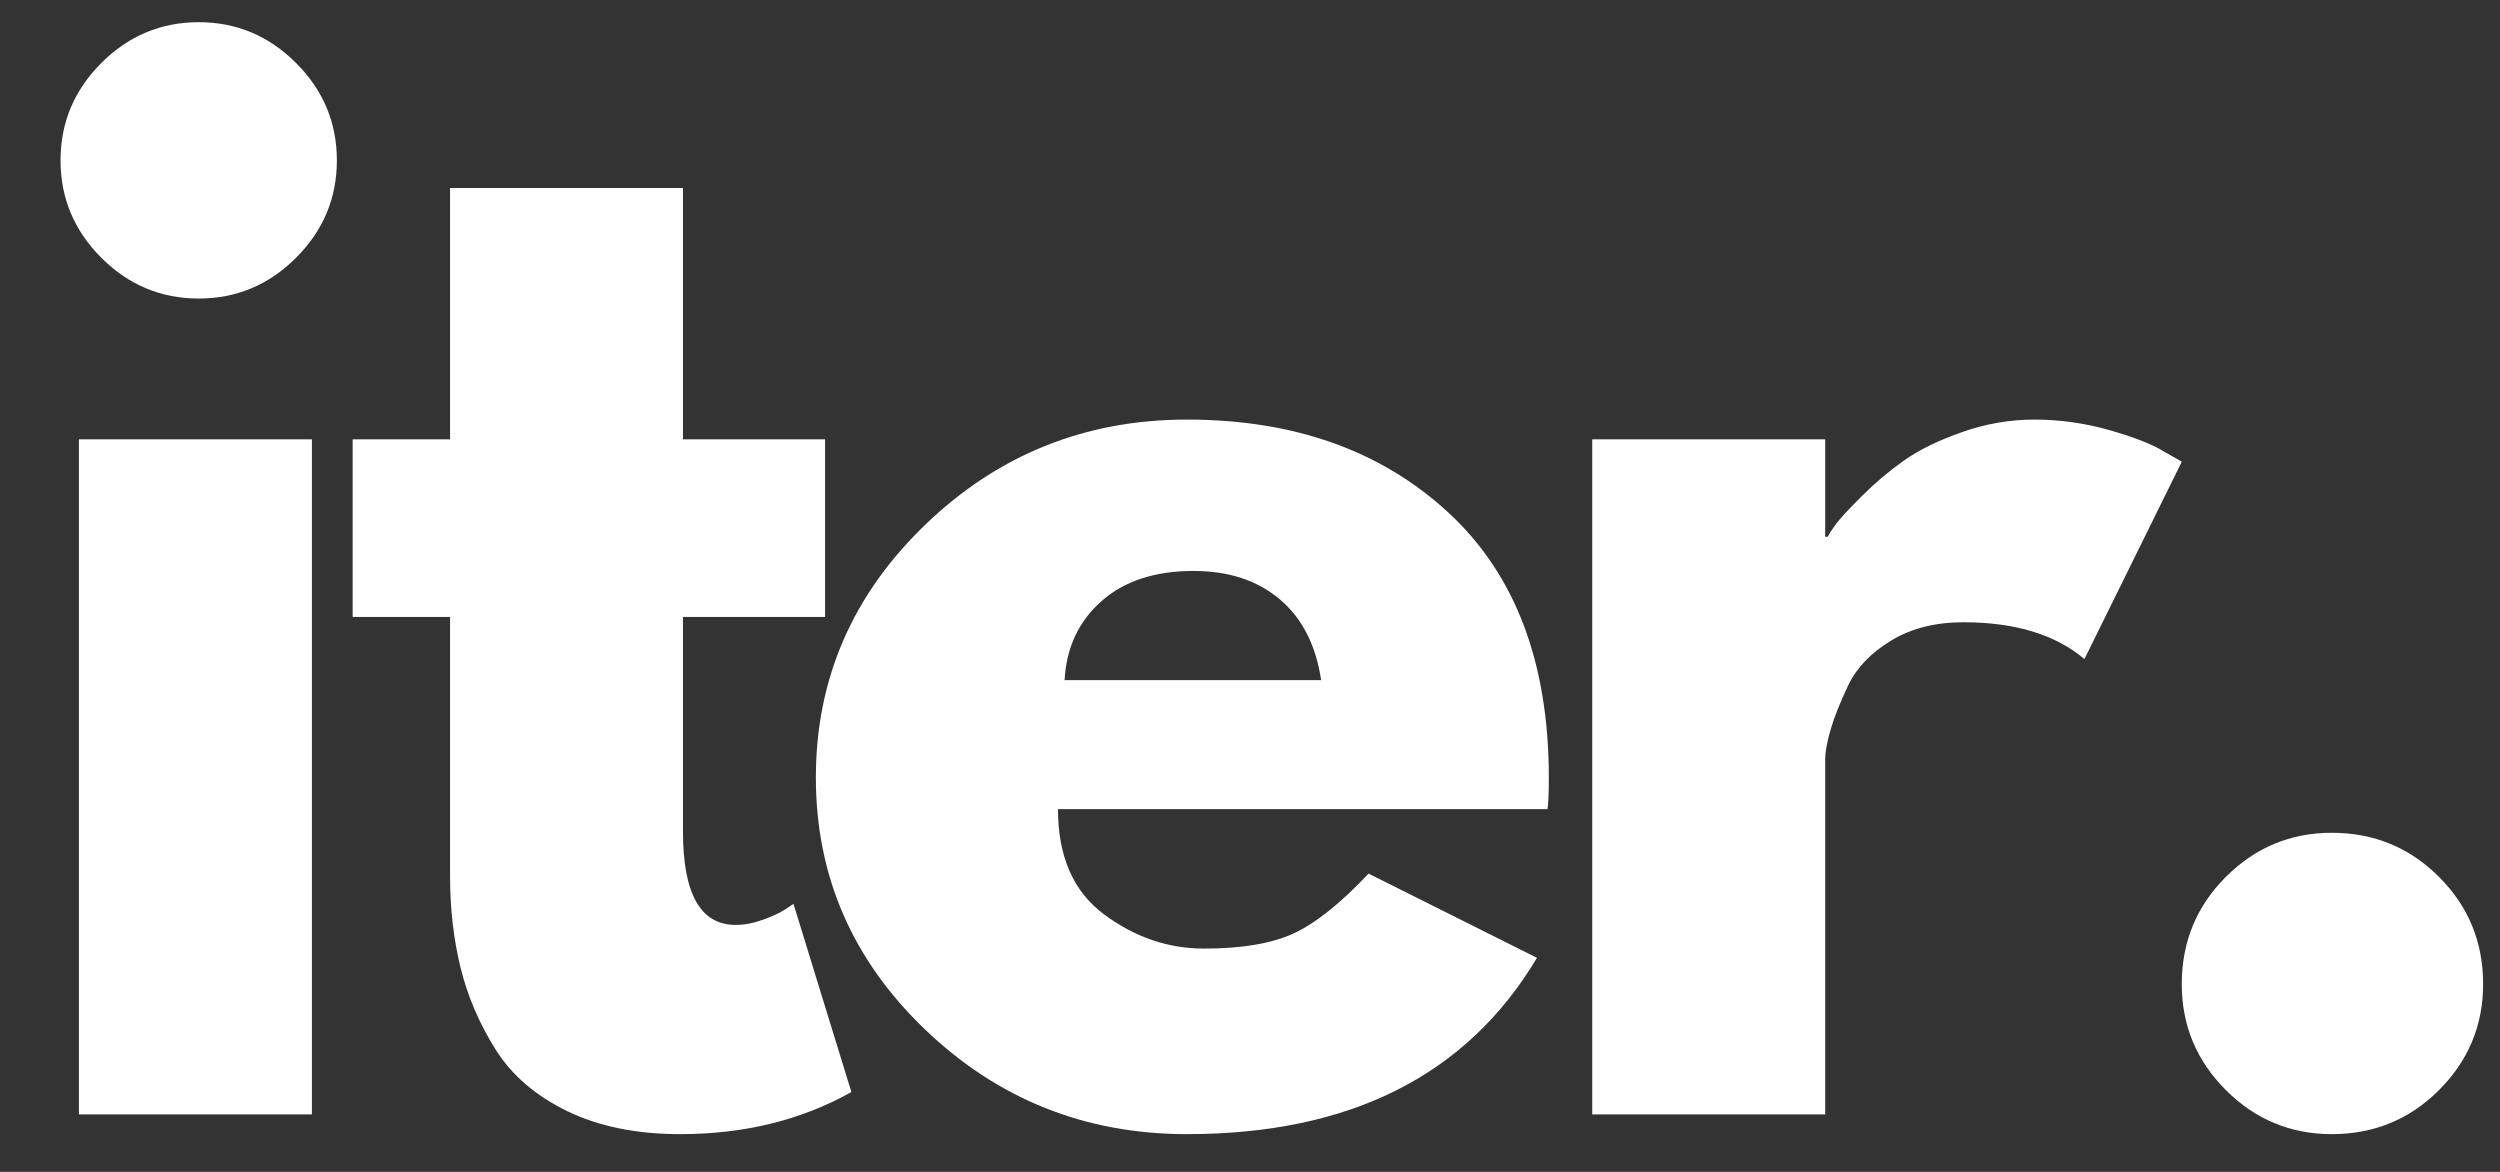 <svg xmlns="http://www.w3.org/2000/svg" xmlns:xlink="http://www.w3.org/1999/xlink" width="1280" zoomAndPan="magnify" viewBox="0 0 960 450" height="600" preserveAspectRatio="xMidYMid meet" version="1.0"><rect x="0" y="0" width="960" height="450" fill="#333333" stroke="none"/><defs><g/></defs><g fill="#ffffff" fill-opacity="1"><g transform="translate(0, 427.931)"><g><path d="M 38.906 -403.734 C 49.352 -414.18 61.816 -419.406 76.297 -419.406 C 90.785 -419.406 103.25 -414.18 113.688 -403.734 C 124.133 -393.297 129.359 -380.832 129.359 -366.344 C 129.359 -351.863 124.133 -339.398 113.688 -328.953 C 103.25 -318.516 90.785 -313.297 76.297 -313.297 C 61.816 -313.297 49.352 -318.516 38.906 -328.953 C 28.469 -339.398 23.25 -351.863 23.25 -366.344 C 23.25 -380.832 28.469 -393.297 38.906 -403.734 Z M 30.312 -259.219 L 30.312 0 L 119.766 0 L 119.766 -259.219 Z M 30.312 -259.219 "/></g></g></g><g fill="#ffffff" fill-opacity="1"><g transform="translate(127.338, 427.931)"><g><path d="M 45.484 -259.219 L 45.484 -355.734 L 134.922 -355.734 L 134.922 -259.219 L 189.484 -259.219 L 189.484 -191.016 L 134.922 -191.016 L 134.922 -108.641 C 134.922 -84.723 141.656 -72.766 155.125 -72.766 C 158.5 -72.766 162.035 -73.438 165.734 -74.781 C 169.441 -76.133 172.305 -77.484 174.328 -78.828 L 177.359 -80.844 L 199.594 -8.594 C 180.395 2.188 158.5 7.578 133.906 7.578 C 117.062 7.578 102.578 4.629 90.453 -1.266 C 78.328 -7.16 69.145 -15.078 62.906 -25.016 C 56.676 -34.953 52.211 -45.395 49.516 -56.344 C 46.828 -67.289 45.484 -79 45.484 -91.469 L 45.484 -191.016 L 8.078 -191.016 L 8.078 -259.219 Z M 45.484 -259.219 "/></g></g></g><g fill="#ffffff" fill-opacity="1"><g transform="translate(301.67, 427.931)"><g><path d="M 292.578 -117.234 L 104.594 -117.234 C 104.594 -99.047 110.488 -85.57 122.281 -76.812 C 134.07 -68.051 146.875 -63.672 160.688 -63.672 C 175.176 -63.672 186.629 -65.609 195.047 -69.484 C 203.473 -73.359 213.078 -81.02 223.859 -92.469 L 288.531 -60.125 C 261.582 -14.988 216.781 7.578 154.125 7.578 C 115.039 7.578 81.52 -5.812 53.562 -32.594 C 25.602 -59.375 11.625 -91.629 11.625 -129.359 C 11.625 -167.086 25.602 -199.426 53.562 -226.375 C 81.52 -253.332 115.039 -266.812 154.125 -266.812 C 195.219 -266.812 228.648 -254.938 254.422 -231.188 C 280.191 -207.438 293.078 -173.492 293.078 -129.359 C 293.078 -123.297 292.91 -119.254 292.578 -117.234 Z M 107.125 -166.75 L 205.656 -166.75 C 203.633 -180.227 198.328 -190.586 189.734 -197.828 C 181.148 -205.066 170.117 -208.688 156.641 -208.688 C 141.816 -208.688 130.023 -204.812 121.266 -197.062 C 112.516 -189.32 107.801 -179.219 107.125 -166.75 Z M 107.125 -166.75 "/></g></g></g><g fill="#ffffff" fill-opacity="1"><g transform="translate(581.107, 427.931)"><g><path d="M 30.312 0 L 30.312 -259.219 L 119.766 -259.219 L 119.766 -221.828 L 120.766 -221.828 C 121.441 -223.18 122.535 -224.867 124.047 -226.891 C 125.566 -228.91 128.852 -232.445 133.906 -237.5 C 138.957 -242.551 144.348 -247.098 150.078 -251.141 C 155.805 -255.18 163.219 -258.801 172.312 -262 C 181.406 -265.207 190.672 -266.812 200.109 -266.812 C 209.867 -266.812 219.469 -265.461 228.906 -262.766 C 238.344 -260.066 245.25 -257.367 249.625 -254.672 L 256.703 -250.641 L 219.312 -174.844 C 208.188 -184.27 192.688 -188.984 172.812 -188.984 C 162.031 -188.984 152.766 -186.625 145.016 -181.906 C 137.273 -177.195 131.801 -171.473 128.594 -164.734 C 125.395 -157.992 123.125 -152.266 121.781 -147.547 C 120.438 -142.836 119.766 -139.133 119.766 -136.438 L 119.766 0 Z M 30.312 0 "/></g></g></g><g fill="#ffffff" fill-opacity="1"><g transform="translate(807.486, 427.931)"><g><path d="M 87.922 -108.141 C 104.086 -108.141 117.812 -102.492 129.094 -91.203 C 140.383 -79.922 146.031 -66.195 146.031 -50.031 C 146.031 -34.195 140.383 -20.633 129.094 -9.344 C 117.812 1.938 104.086 7.578 87.922 7.578 C 72.086 7.578 58.523 1.938 47.234 -9.344 C 35.953 -20.633 30.312 -34.195 30.312 -50.031 C 30.312 -66.195 35.953 -79.922 47.234 -91.203 C 58.523 -102.492 72.086 -108.141 87.922 -108.141 Z M 87.922 -108.141 "/></g></g></g></svg>